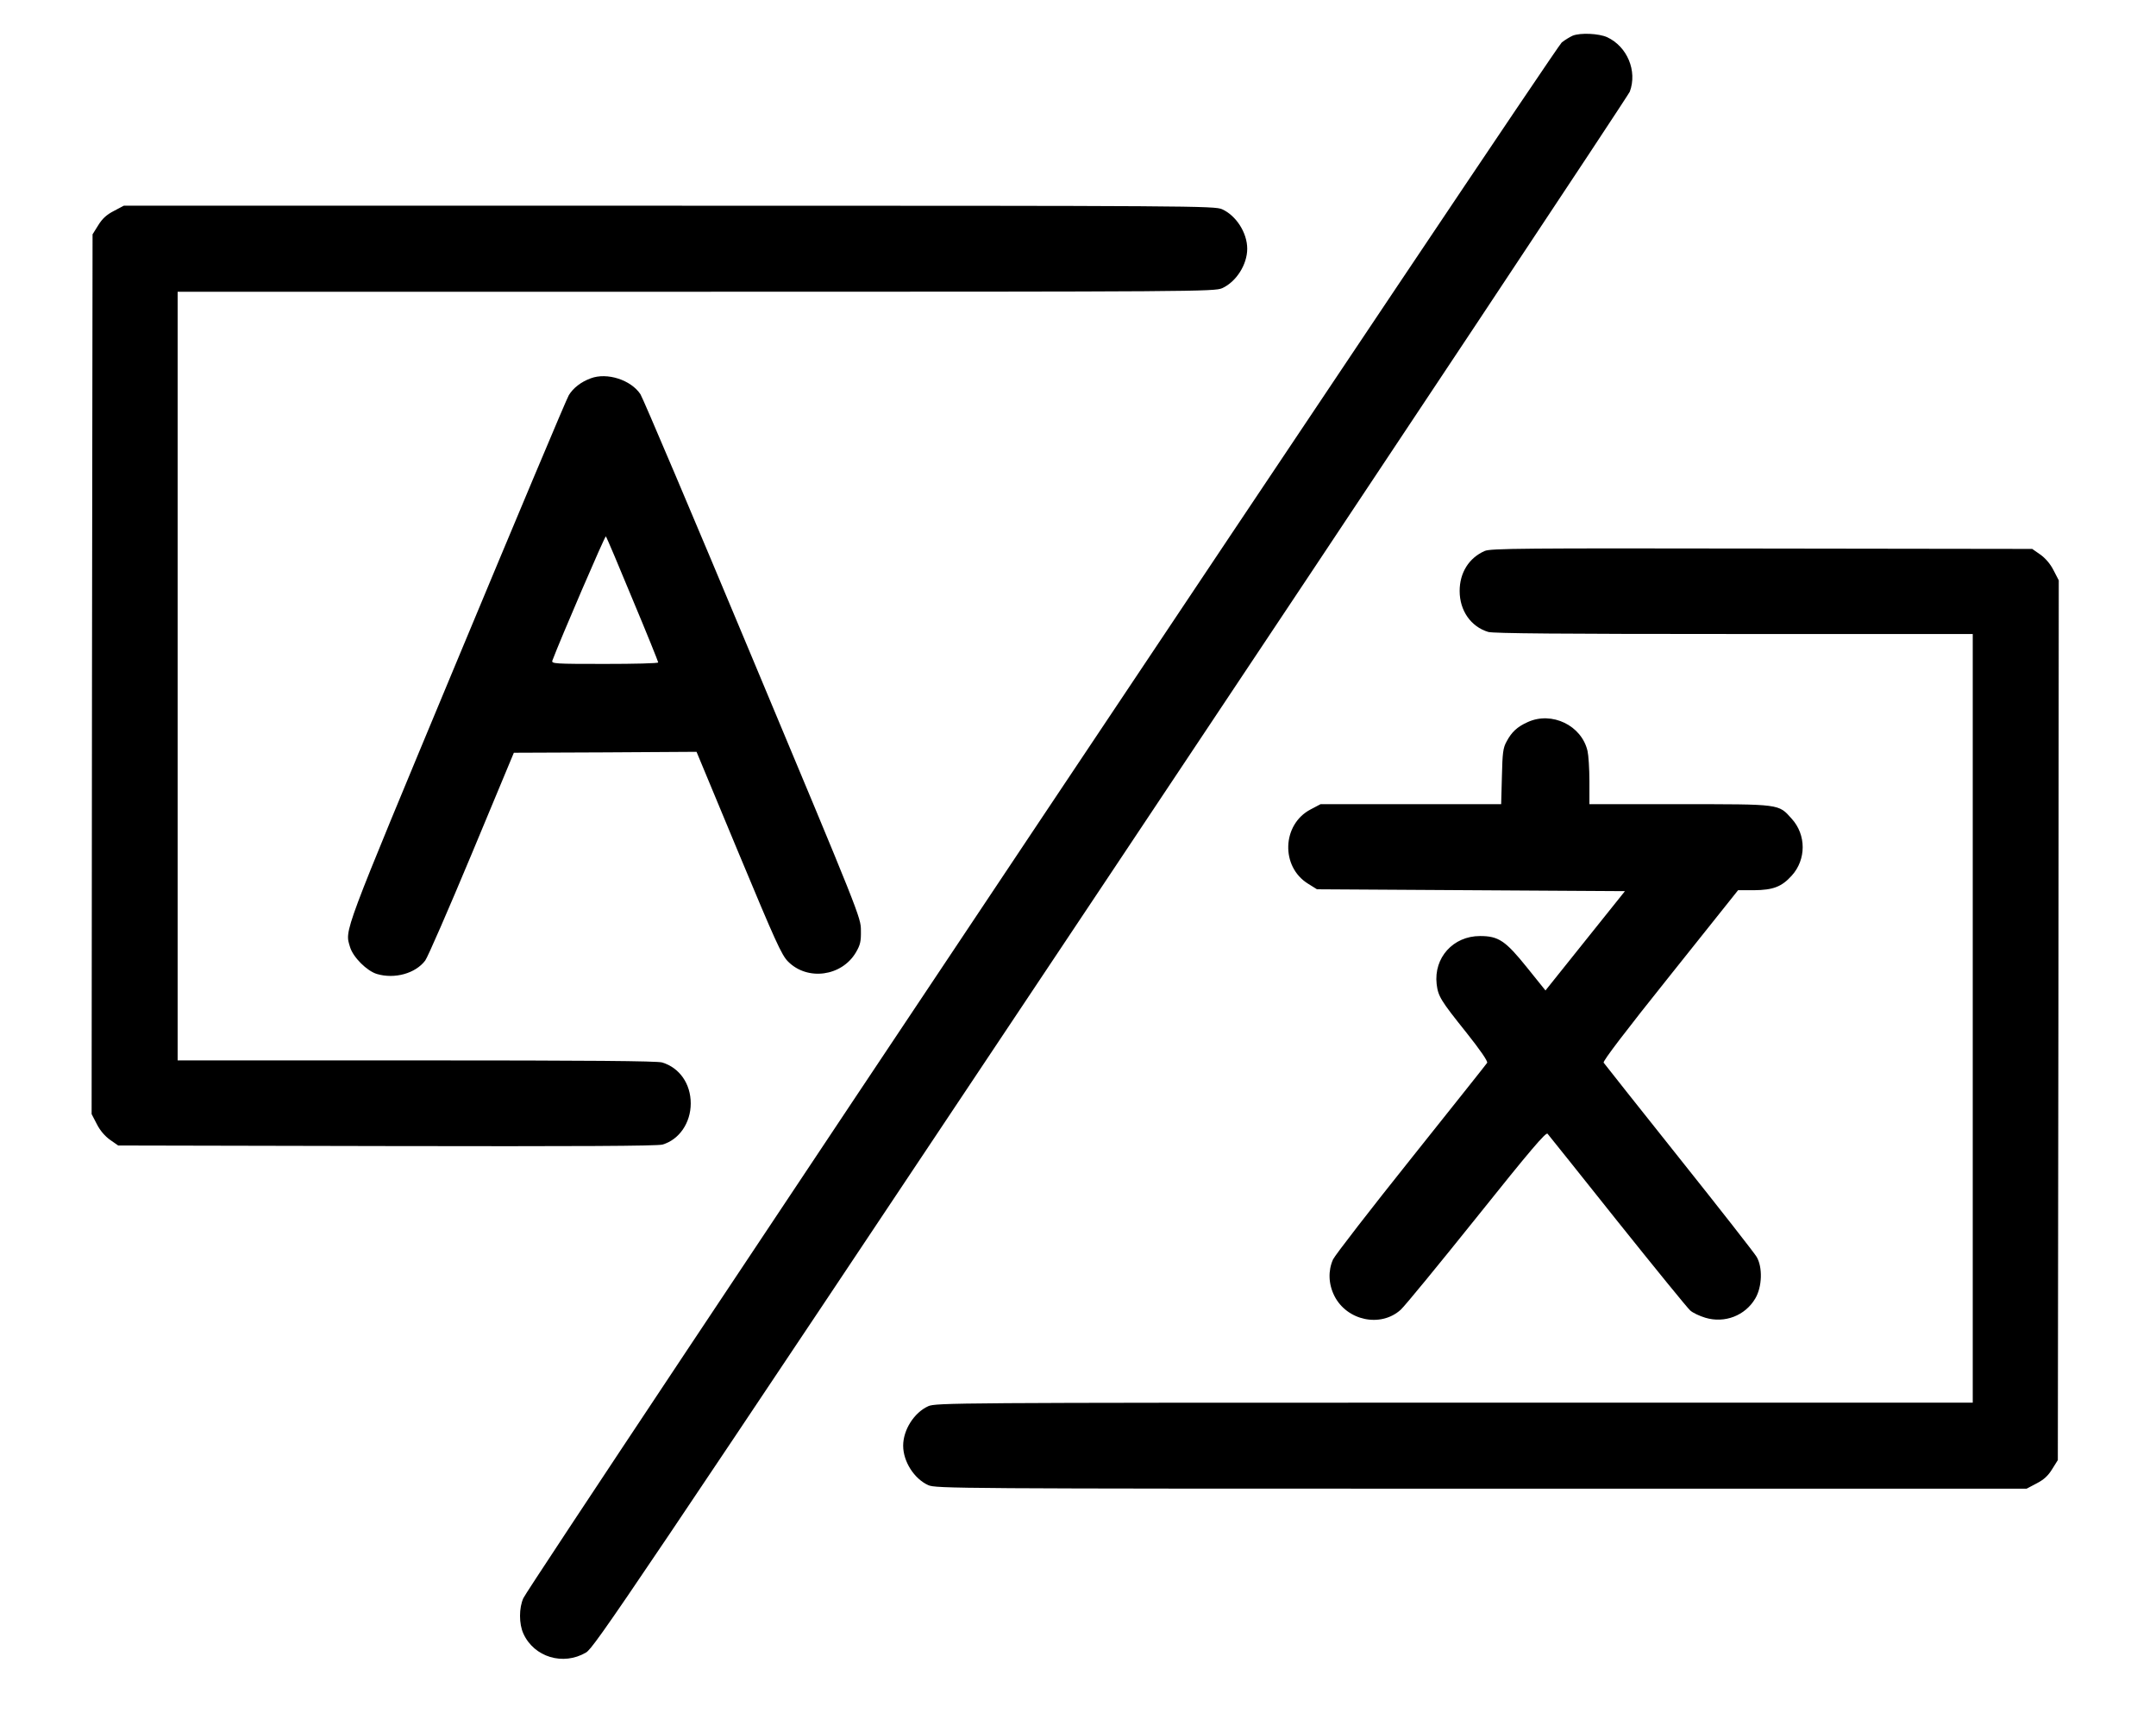 <?xml version="1.0" standalone="no"?>
<!DOCTYPE svg PUBLIC "-//W3C//DTD SVG 20010904//EN"
 "http://www.w3.org/TR/2001/REC-SVG-20010904/DTD/svg10.dtd">
<svg version="1.0" xmlns="http://www.w3.org/2000/svg"
 width="1153pt" height="916pt" viewBox="0 0 1153 916"
 preserveAspectRatio="xMidYMid meet">
<g transform="translate(0,916) scale(0.1,-0.1)"
fill="#000000" stroke="none">
<path d="M8410 8969 c-13 -6 -39 -21 -58 -36 -34 -26 -5517 -8238 -5553 -8318
-24 -52 -24 -138 0 -190 57 -126 213 -173 335 -101 44 26 205 265 2808 4169
1519 2278 2767 4158 2774 4177 41 111 -14 241 -121 291 -44 20 -143 25 -185 8z"/>
<path d="M609 8032 c-39 -20 -62 -41 -84 -77 l-30 -48 -3 -2352 -2 -2352 28
-54 c17 -34 44 -65 71 -84 l43 -30 1436 -3 c1016 -2 1448 0 1475 8 89 26 151
116 151 220 0 105 -60 191 -153 219 -28 8 -387 11 -1315 11 l-1276 0 0 2055 0
2055 2773 0 c2671 0 2773 1 2813 19 75 34 134 126 134 211 0 85 -59 177 -134
211 -40 18 -146 19 -2957 19 l-2917 0 -53 -28z"/>
<path d="M3159 7137 c-52 -19 -94 -52 -117 -90 -11 -17 -281 -660 -601 -1428
-617 -1482 -597 -1428 -569 -1523 16 -54 90 -128 144 -144 95 -28 206 3 258
72 13 17 125 274 249 571 l225 540 488 2 489 3 225 -541 c197 -473 230 -546
264 -580 104 -105 287 -80 363 48 24 41 28 59 27 118 0 69 -6 83 -578 1450
-317 759 -588 1397 -601 1417 -51 77 -179 118 -266 85z m224 -1182 c76 -181
137 -333 137 -337 0 -5 -129 -8 -286 -8 -268 0 -286 1 -280 18 42 112 282 670
286 664 4 -4 68 -155 143 -337z"/>
<path d="M7940 6214 c-84 -37 -134 -116 -134 -214 0 -105 60 -191 153 -219 28
-8 387 -11 1315 -11 l1276 0 0 -2055 0 -2055 -2772 0 c-2672 0 -2774 -1 -2814
-19 -75 -34 -134 -126 -134 -211 0 -85 59 -177 134 -211 40 -18 146 -19 2957
-19 l2917 0 53 28 c39 20 62 41 84 77 l30 48 3 2352 2 2352 -28 54 c-17 34
-44 65 -71 84 l-43 30 -1446 2 c-1276 2 -1451 1 -1482 -13z"/>
<path d="M8170 5299 c-56 -25 -86 -53 -113 -104 -19 -34 -22 -60 -25 -187 l-4
-148 -483 0 -483 0 -53 -28 c-153 -80 -161 -306 -14 -397 l48 -30 824 -5 823
-5 -213 -266 -212 -265 -99 123 c-115 143 -152 168 -251 168 -144 0 -248 -116
-232 -257 8 -66 22 -88 158 -258 74 -93 117 -155 112 -163 -4 -7 -187 -236
-406 -511 -219 -274 -407 -517 -418 -540 -27 -60 -25 -131 7 -195 67 -133 248
-171 355 -74 22 20 204 242 406 494 287 359 370 456 379 447 6 -7 175 -218
374 -468 200 -250 375 -465 389 -477 14 -13 51 -30 81 -39 103 -31 213 11 267
103 37 62 40 168 7 223 -11 19 -198 258 -415 530 -217 272 -398 501 -403 508
-5 8 116 167 356 467 l363 455 85 0 c102 1 148 18 202 78 78 86 78 218 0 304
-72 80 -55 78 -599 78 l-483 0 0 123 c0 67 -5 140 -10 161 -31 137 -191 214
-320 155z"/>
</g>
</svg>

